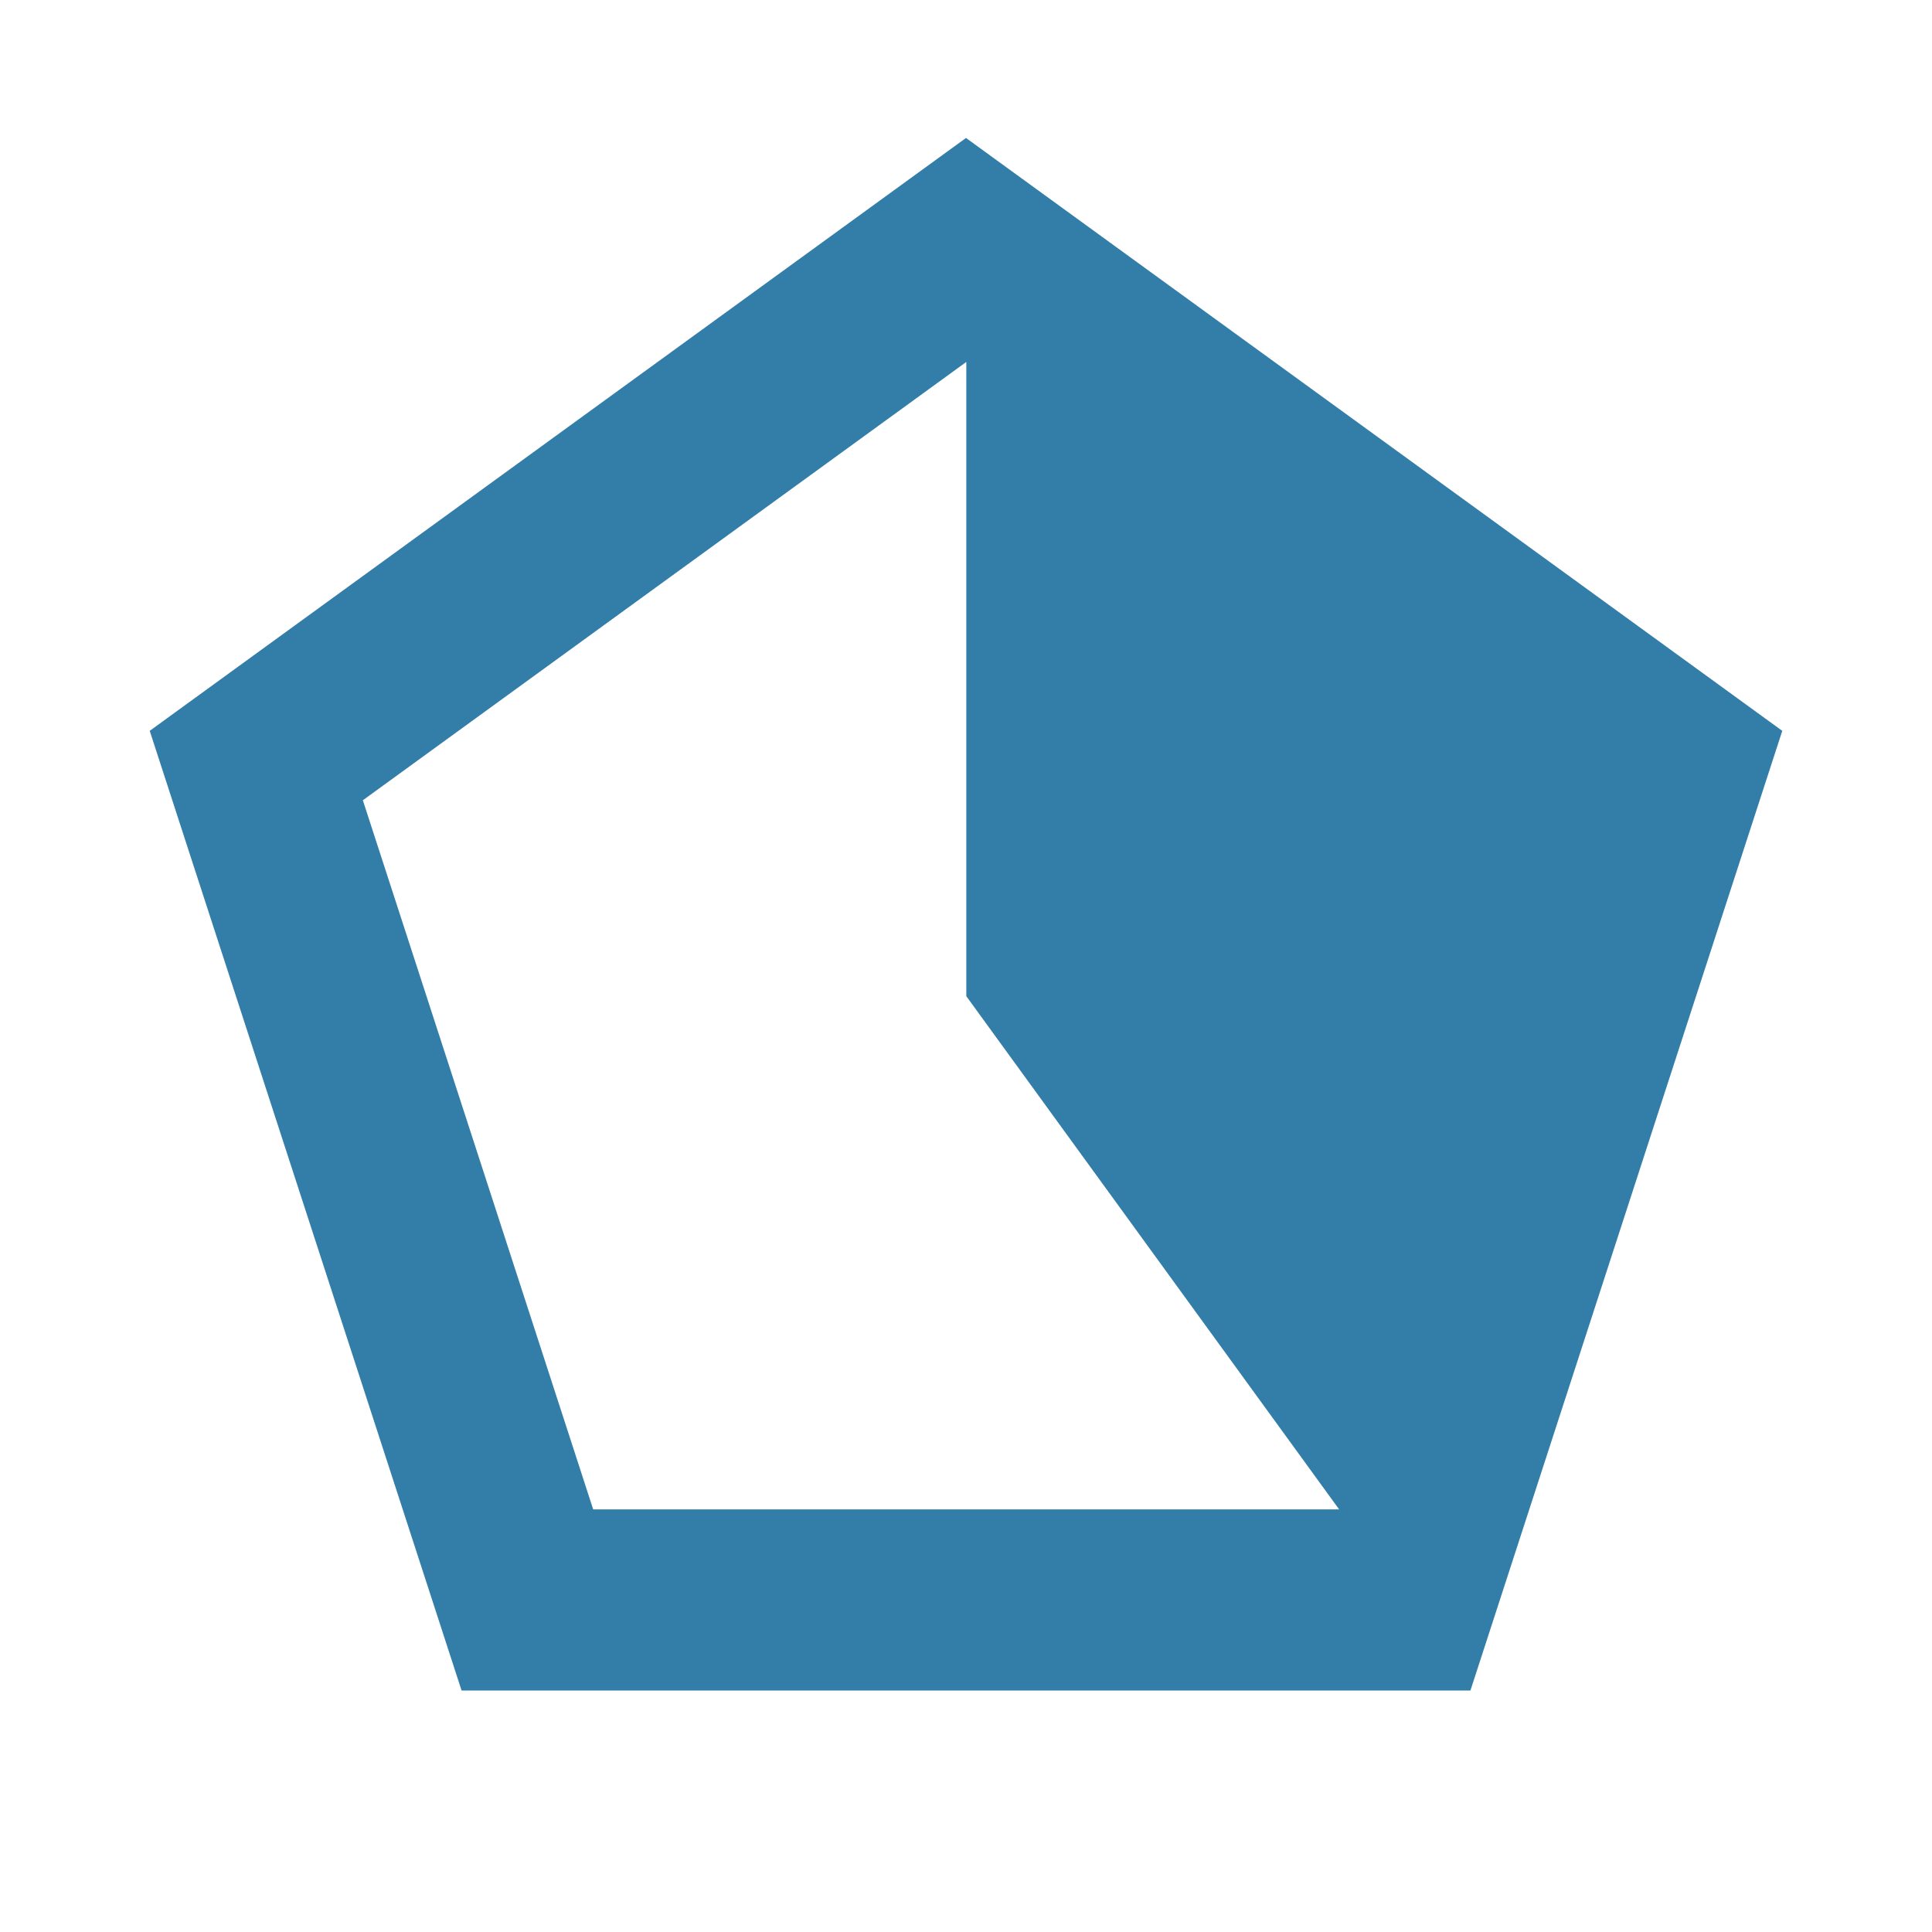 <svg xmlns="http://www.w3.org/2000/svg"  viewBox="0 0 64 64"><defs fill="#337ea9" /><path  d="m32,4.57L4.96,24.21l10.33,31.79h33.42l10.33-31.79L32,4.57Zm-12.35,45.43l-7.63-23.49,19.99-14.52v21.01l12.35,17h-24.7Z" fill="#337ea9" /></svg>